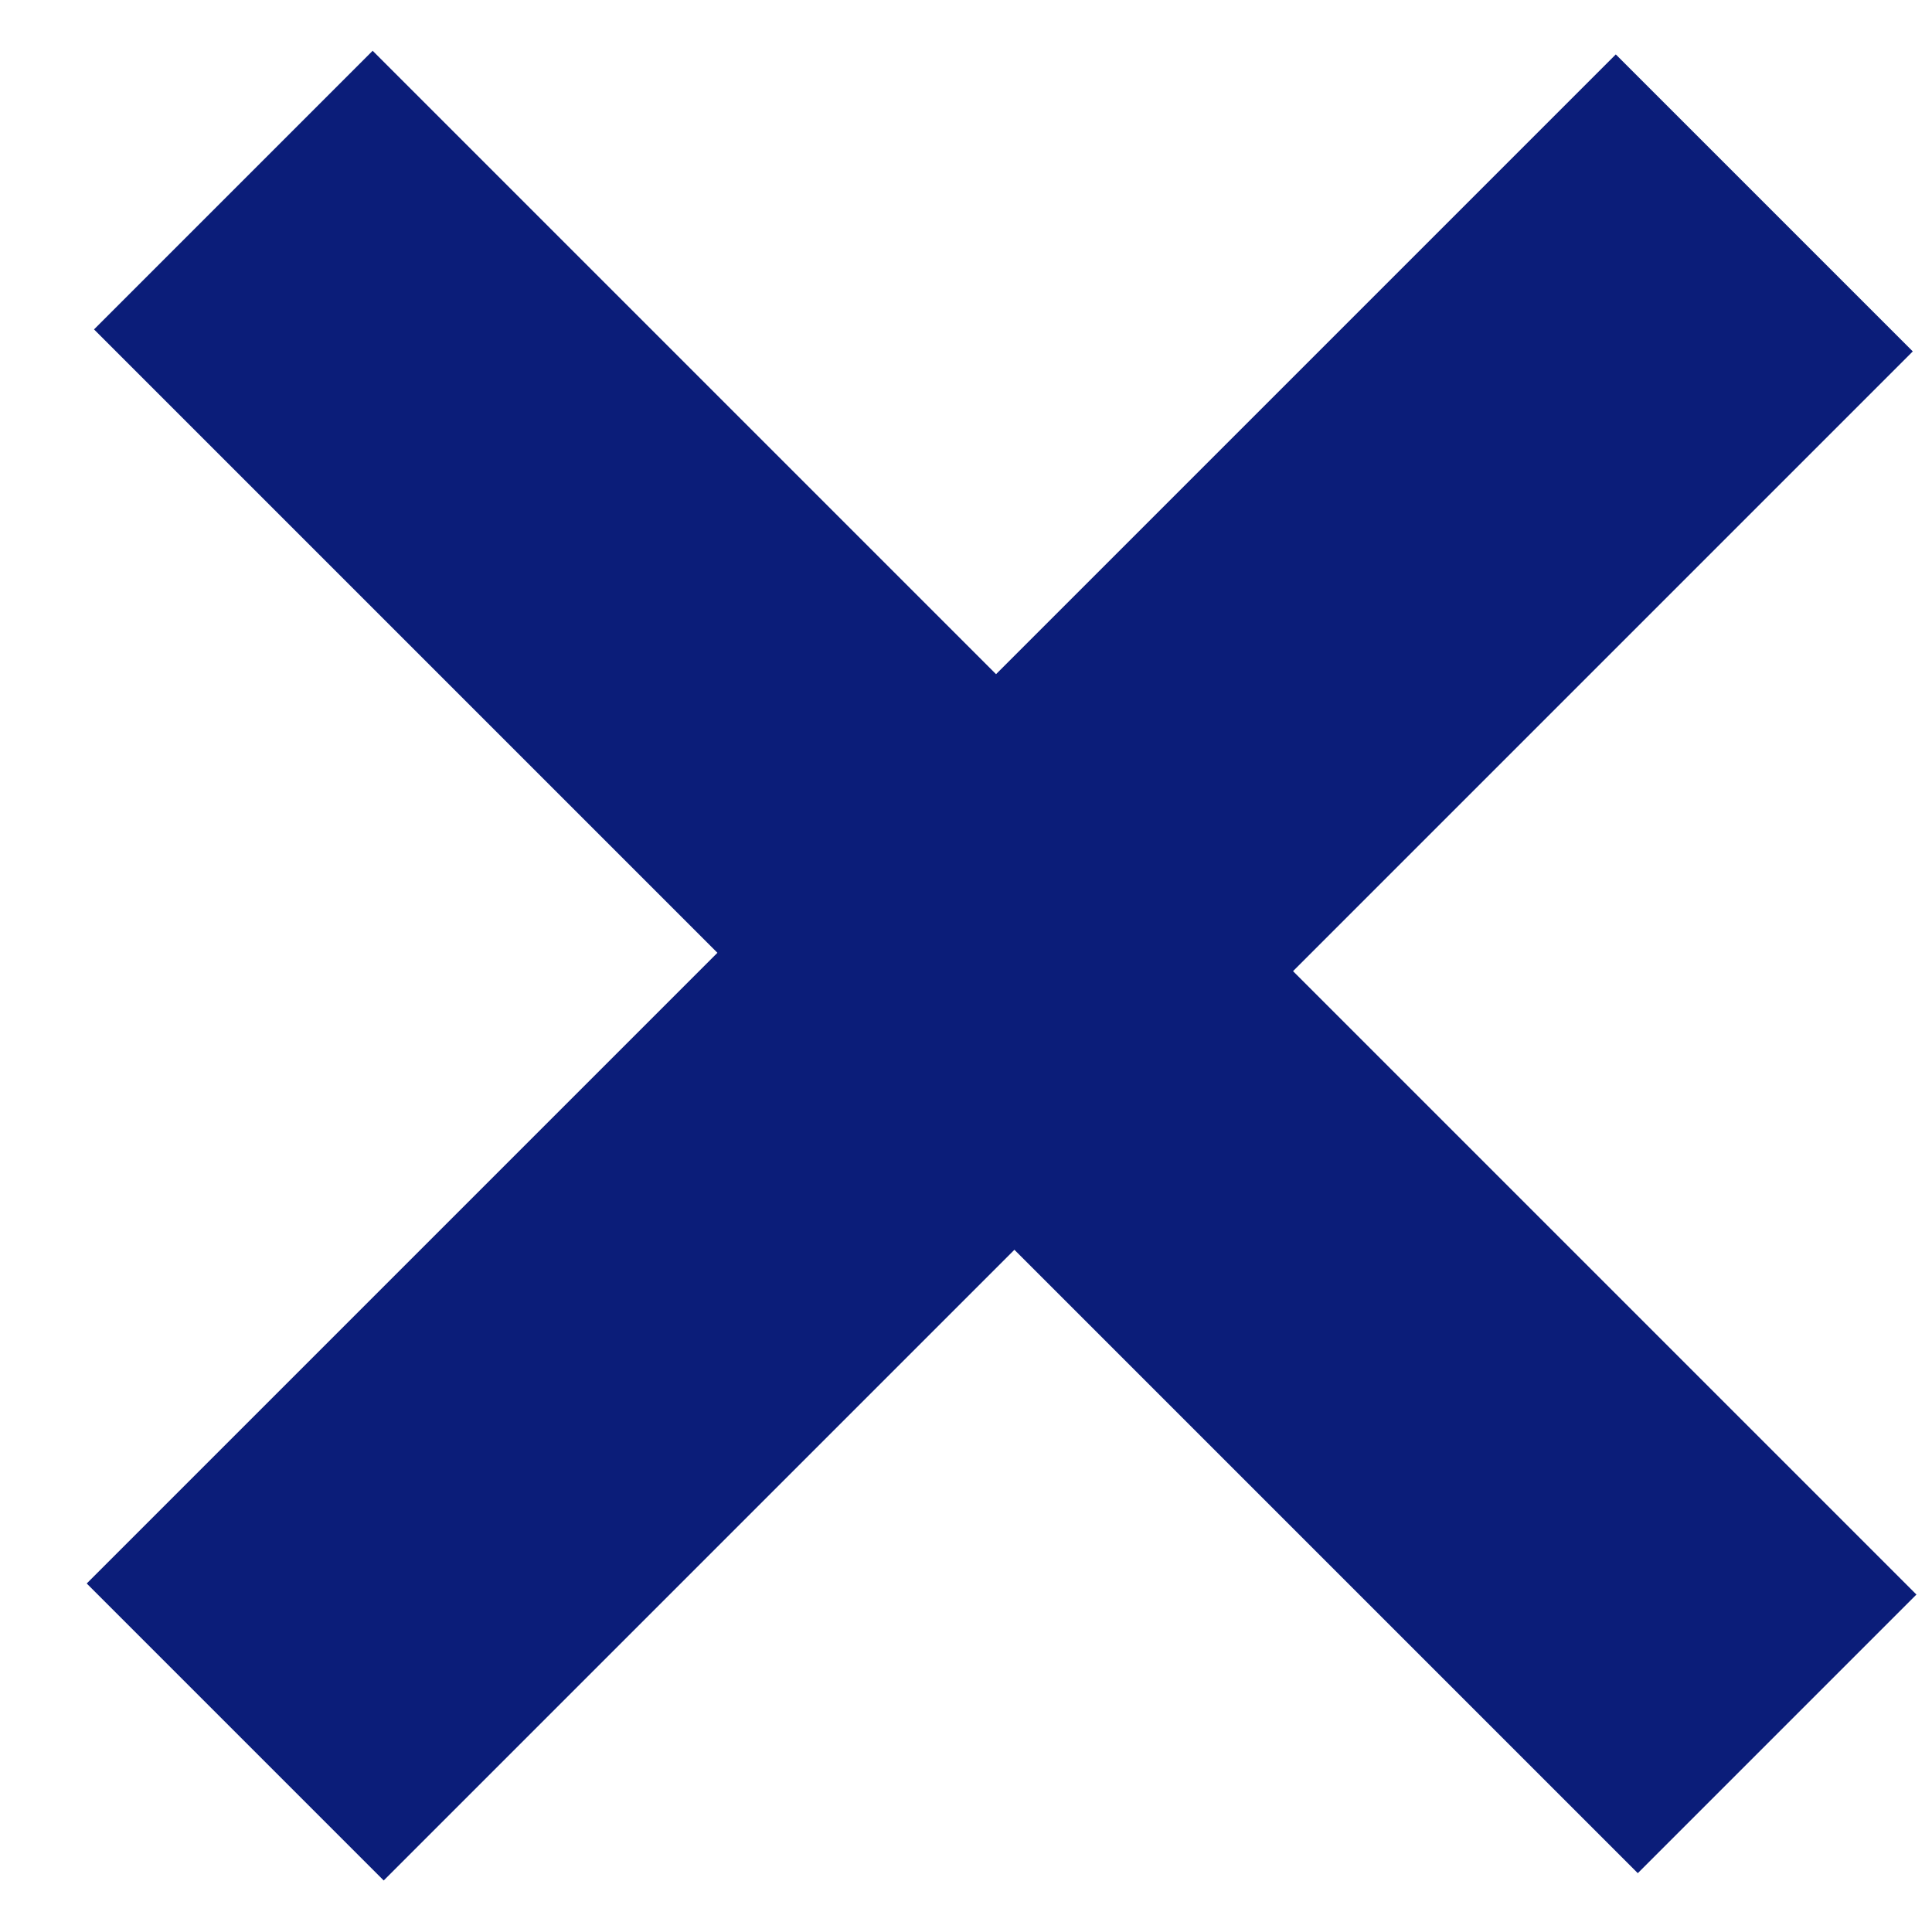 <?xml version="1.0" encoding="UTF-8"?> <svg xmlns="http://www.w3.org/2000/svg" width="18" height="18" viewBox="0 0 18 18" fill="none"> <path d="M3.472 0.473L9.28 6.281L15.054 0.507L17.821 3.274L12.047 9.048L17.855 14.856L15.259 17.452L9.451 11.644L3.575 17.52L0.808 14.753L6.684 8.877L0.876 3.069L3.472 0.473Z" fill="#0B1D79"></path> </svg> 